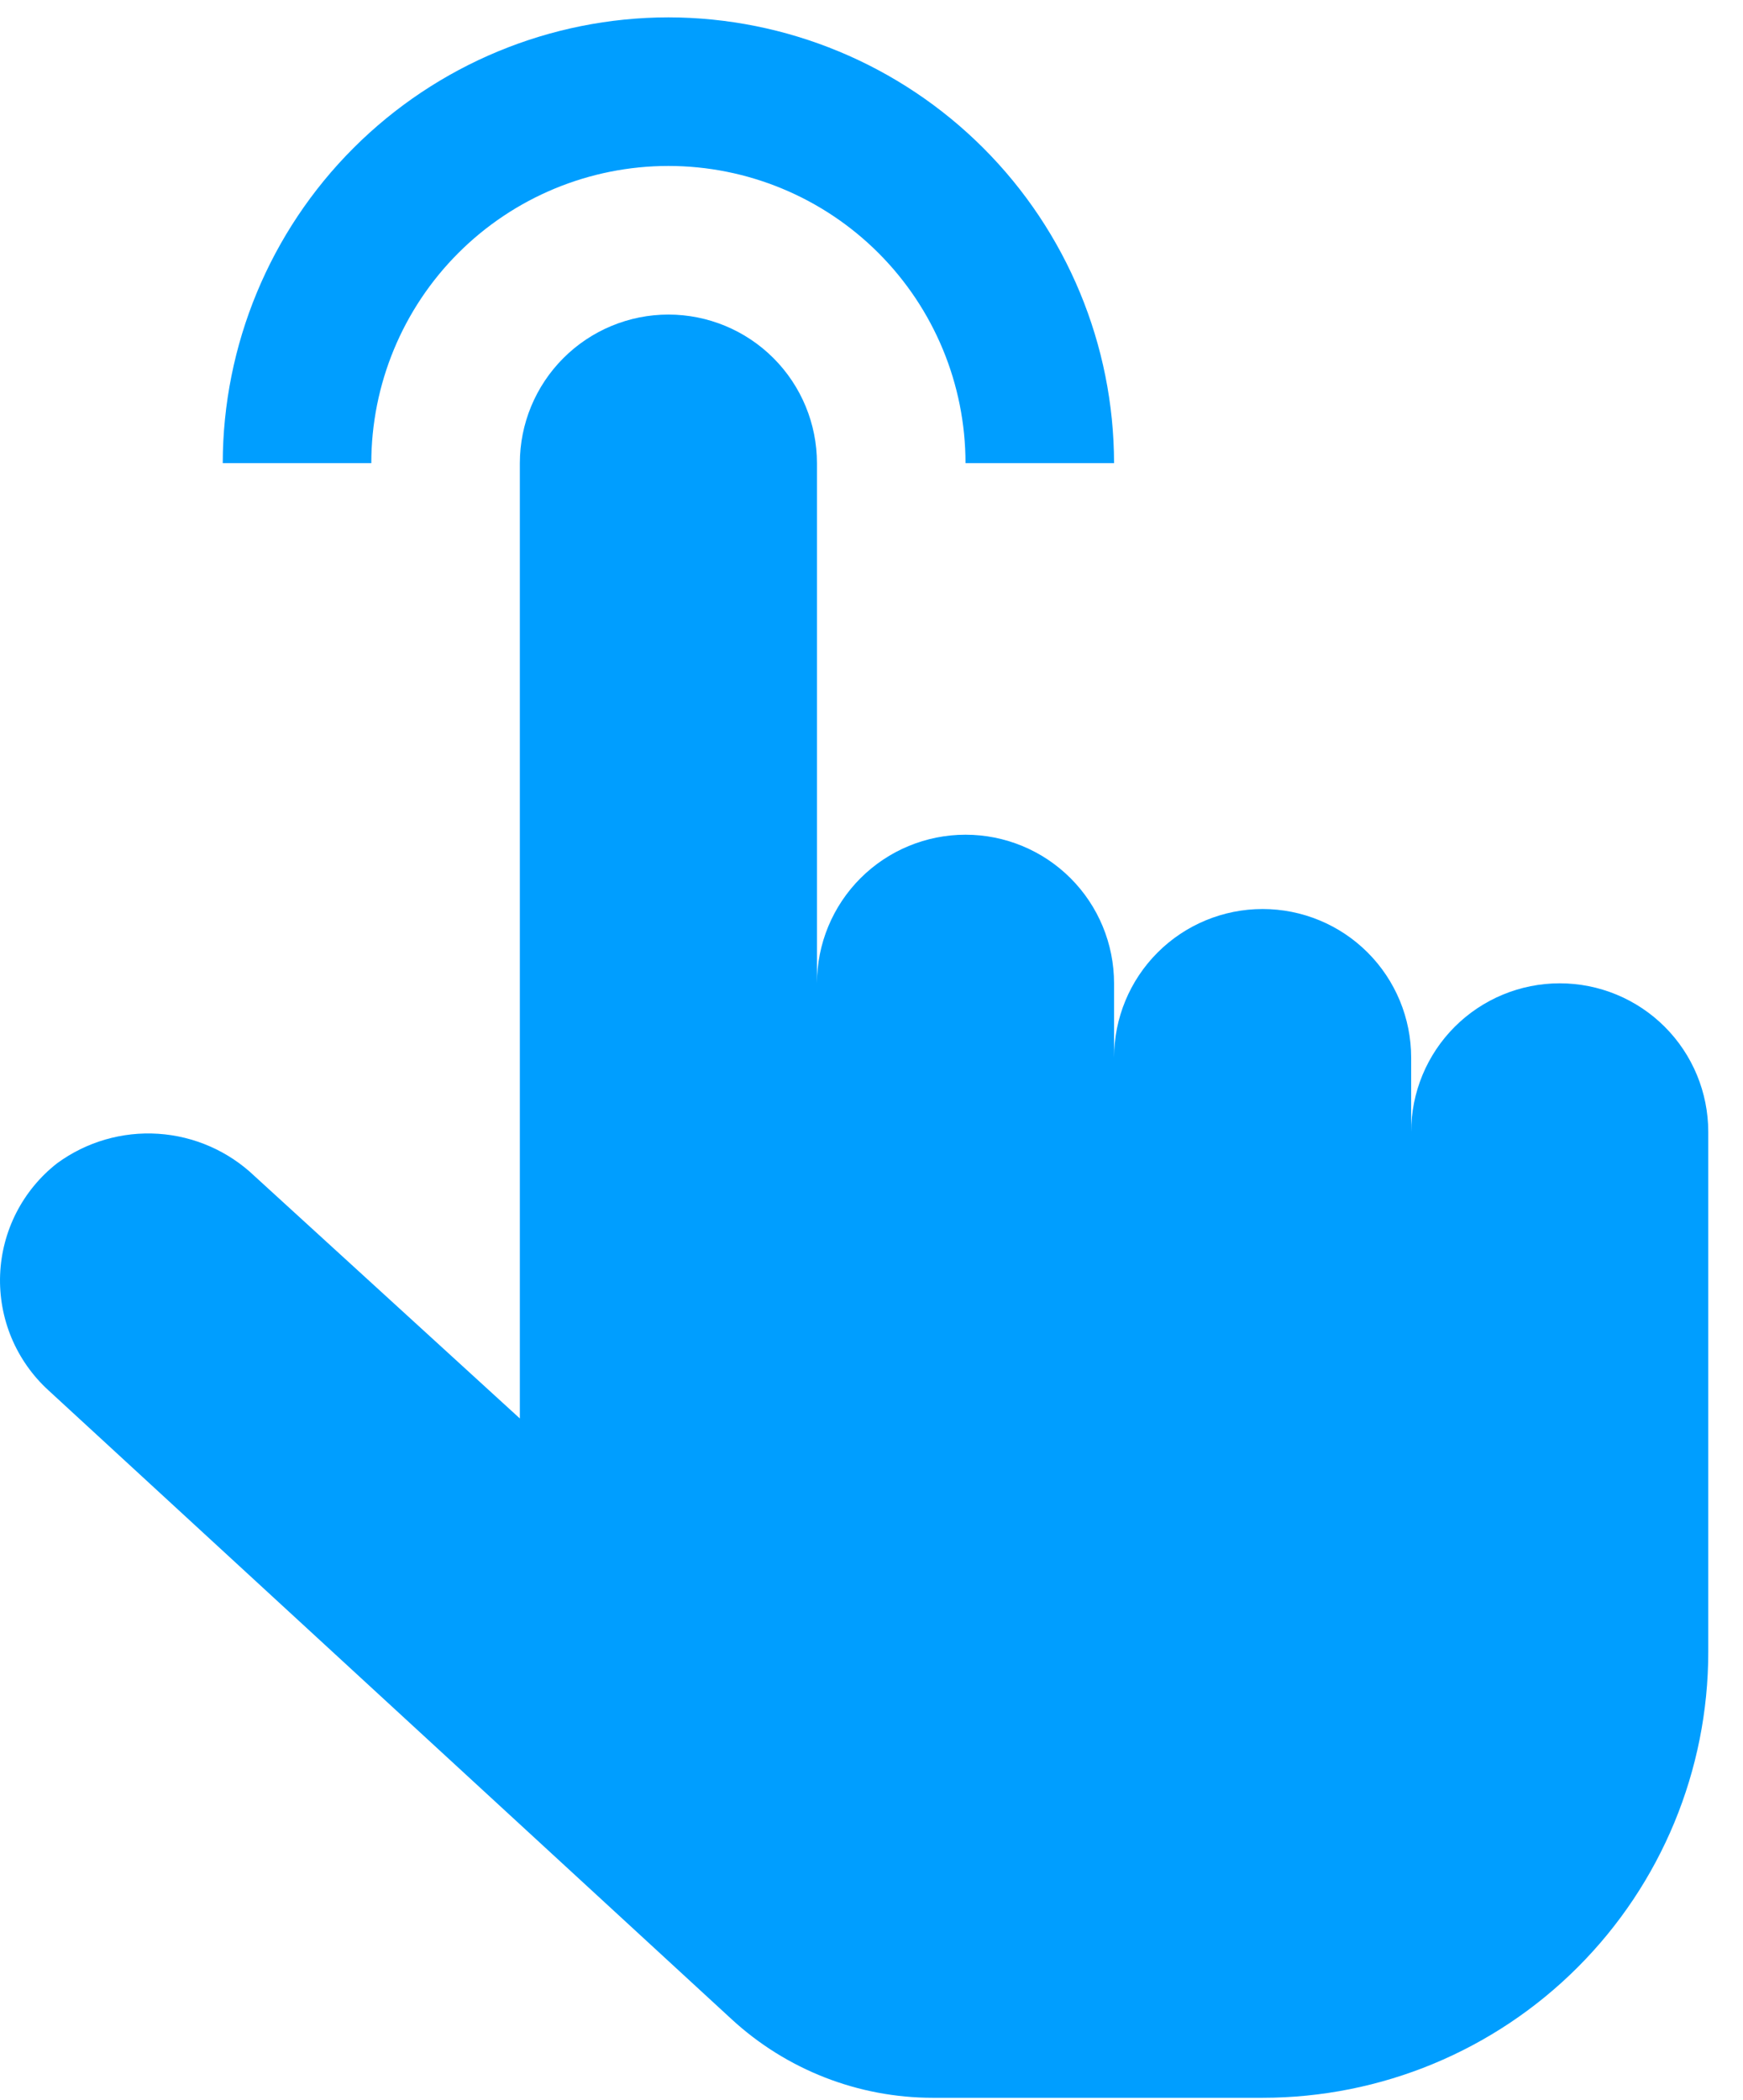 <svg width="44" height="53" viewBox="0 0 44 53" fill="none" xmlns="http://www.w3.org/2000/svg">
<g id="Group 597">
<path id="Vector" d="M16.873 0.438C13.89 0.442 11.031 1.628 8.922 3.737C6.813 5.846 5.627 8.706 5.623 11.688H9.373C9.373 9.699 10.163 7.792 11.57 6.385C12.976 4.979 14.884 4.188 16.873 4.188C18.862 4.188 20.77 4.979 22.176 6.385C23.583 7.792 24.373 9.699 24.373 11.688H28.123C28.12 8.706 26.933 5.846 24.824 3.737C22.715 1.628 19.856 0.442 16.873 0.438Z" fill="#009EFF"/>
<path id="Vector_2" d="M31.873 52.938H23.549C21.667 52.938 19.855 52.231 18.471 50.957L1.221 35.083C0.818 34.715 0.501 34.263 0.29 33.76C0.08 33.256 -0.018 32.713 0.003 32.167C0.024 31.622 0.164 31.088 0.412 30.602C0.661 30.116 1.012 29.691 1.442 29.355C2.179 28.815 3.082 28.552 3.993 28.611C4.904 28.67 5.766 29.049 6.426 29.679L13.123 35.795V11.688C13.123 10.694 13.519 9.74 14.222 9.037C14.925 8.334 15.879 7.938 16.873 7.938C17.868 7.938 18.822 8.334 19.525 9.037C20.228 9.74 20.623 10.694 20.623 11.688V24.814C20.623 23.819 21.019 22.865 21.722 22.162C22.425 21.459 23.379 21.064 24.373 21.064C25.368 21.064 26.322 21.459 27.025 22.162C27.728 22.865 28.123 23.819 28.123 24.814V26.689C28.123 25.694 28.519 24.74 29.222 24.037C29.925 23.334 30.879 22.939 31.873 22.939C32.868 22.939 33.822 23.334 34.525 24.037C35.228 24.74 35.623 25.694 35.623 26.689V28.564C35.623 27.569 36.019 26.615 36.722 25.912C37.425 25.209 38.379 24.814 39.373 24.814C40.368 24.814 41.322 25.209 42.025 25.912C42.728 26.615 43.123 27.569 43.123 28.564V41.688C43.123 44.672 41.938 47.534 39.828 49.643C37.719 51.753 34.857 52.938 31.873 52.938Z" fill="#009EFF"/>
</g>
</svg>
